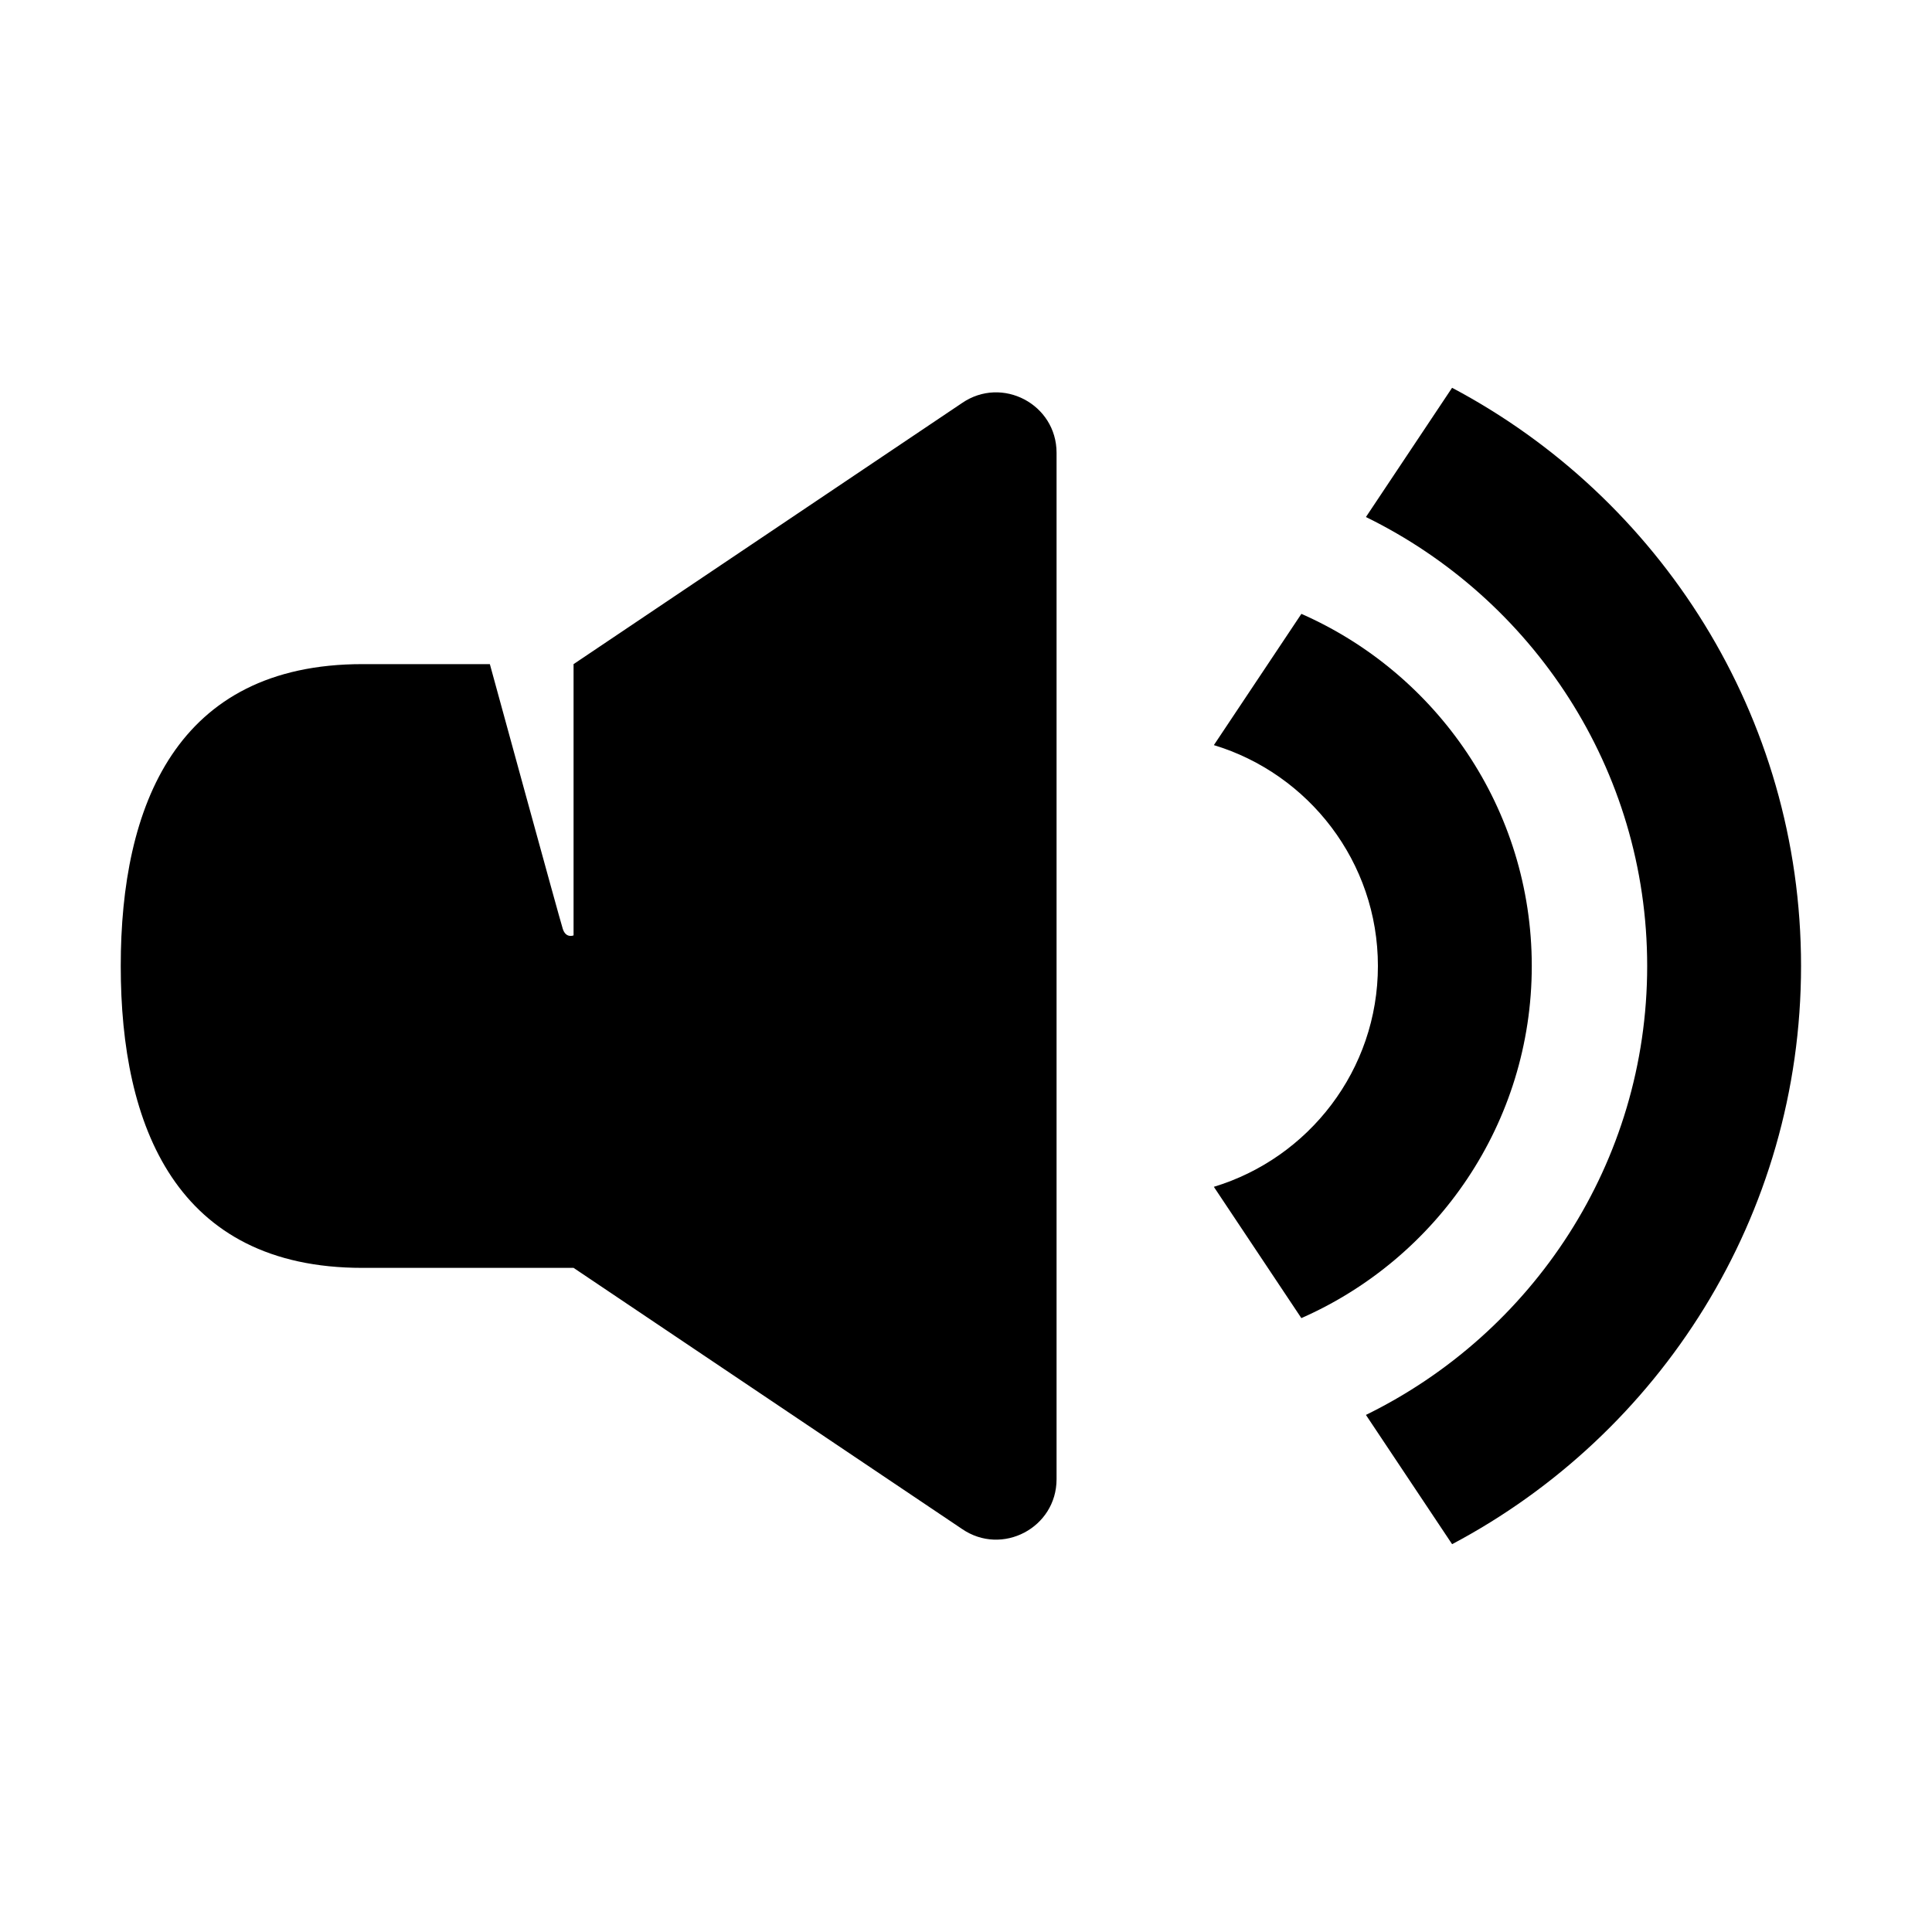 <?xml version="1.0" encoding="utf-8" standalone="no"?><!-- Generator: Adobe Illustrator 17.1.0, SVG Export Plug-In . SVG Version: 6.00 Build 0)  --><svg xmlns="http://www.w3.org/2000/svg" xmlns:xlink="http://www.w3.org/1999/xlink" baseProfile="tiny" height="64px" version="1.2" viewBox="0 0 64 64" width="64px" x="0px" xml:space="preserve" y="0px">
<g id="_x36_4px_Boxes">
	<rect fill="none" height="64" width="64"/>
</g>
<g id="Production">
	<g>
		<path d="M50.742,31.999c0-5.208-3.145-9.69-7.632-11.664l-2.899,4.348c3.14,0.951,5.434,3.869,5.434,7.316    c0,3.447-2.294,6.365-5.435,7.316l2.899,4.349C47.597,41.69,50.742,37.208,50.742,31.999z"/>
		<path d="M48.102,12.846l-2.854,4.281c5.506,2.695,9.317,8.34,9.317,14.872c0,6.532-3.811,12.177-9.317,14.872    l2.855,4.282c6.868-3.637,11.559-10.856,11.559-19.154S54.97,16.483,48.102,12.846z"/>
		<path d="M31.867,13.352L19,22v8.986c0,0-0.253,0.109-0.357-0.216c-0.105-0.325-2.416-8.77-2.416-8.77h-4.223    C5.838,22,3.998,26.698,4,32.003C3.997,37.304,5.836,42,12.003,42H19l12.867,8.648C33.194,51.56,35,50.61,35,49V15    C35,13.39,33.194,12.44,31.867,13.352z"/>
	</g>
</g>
</svg>